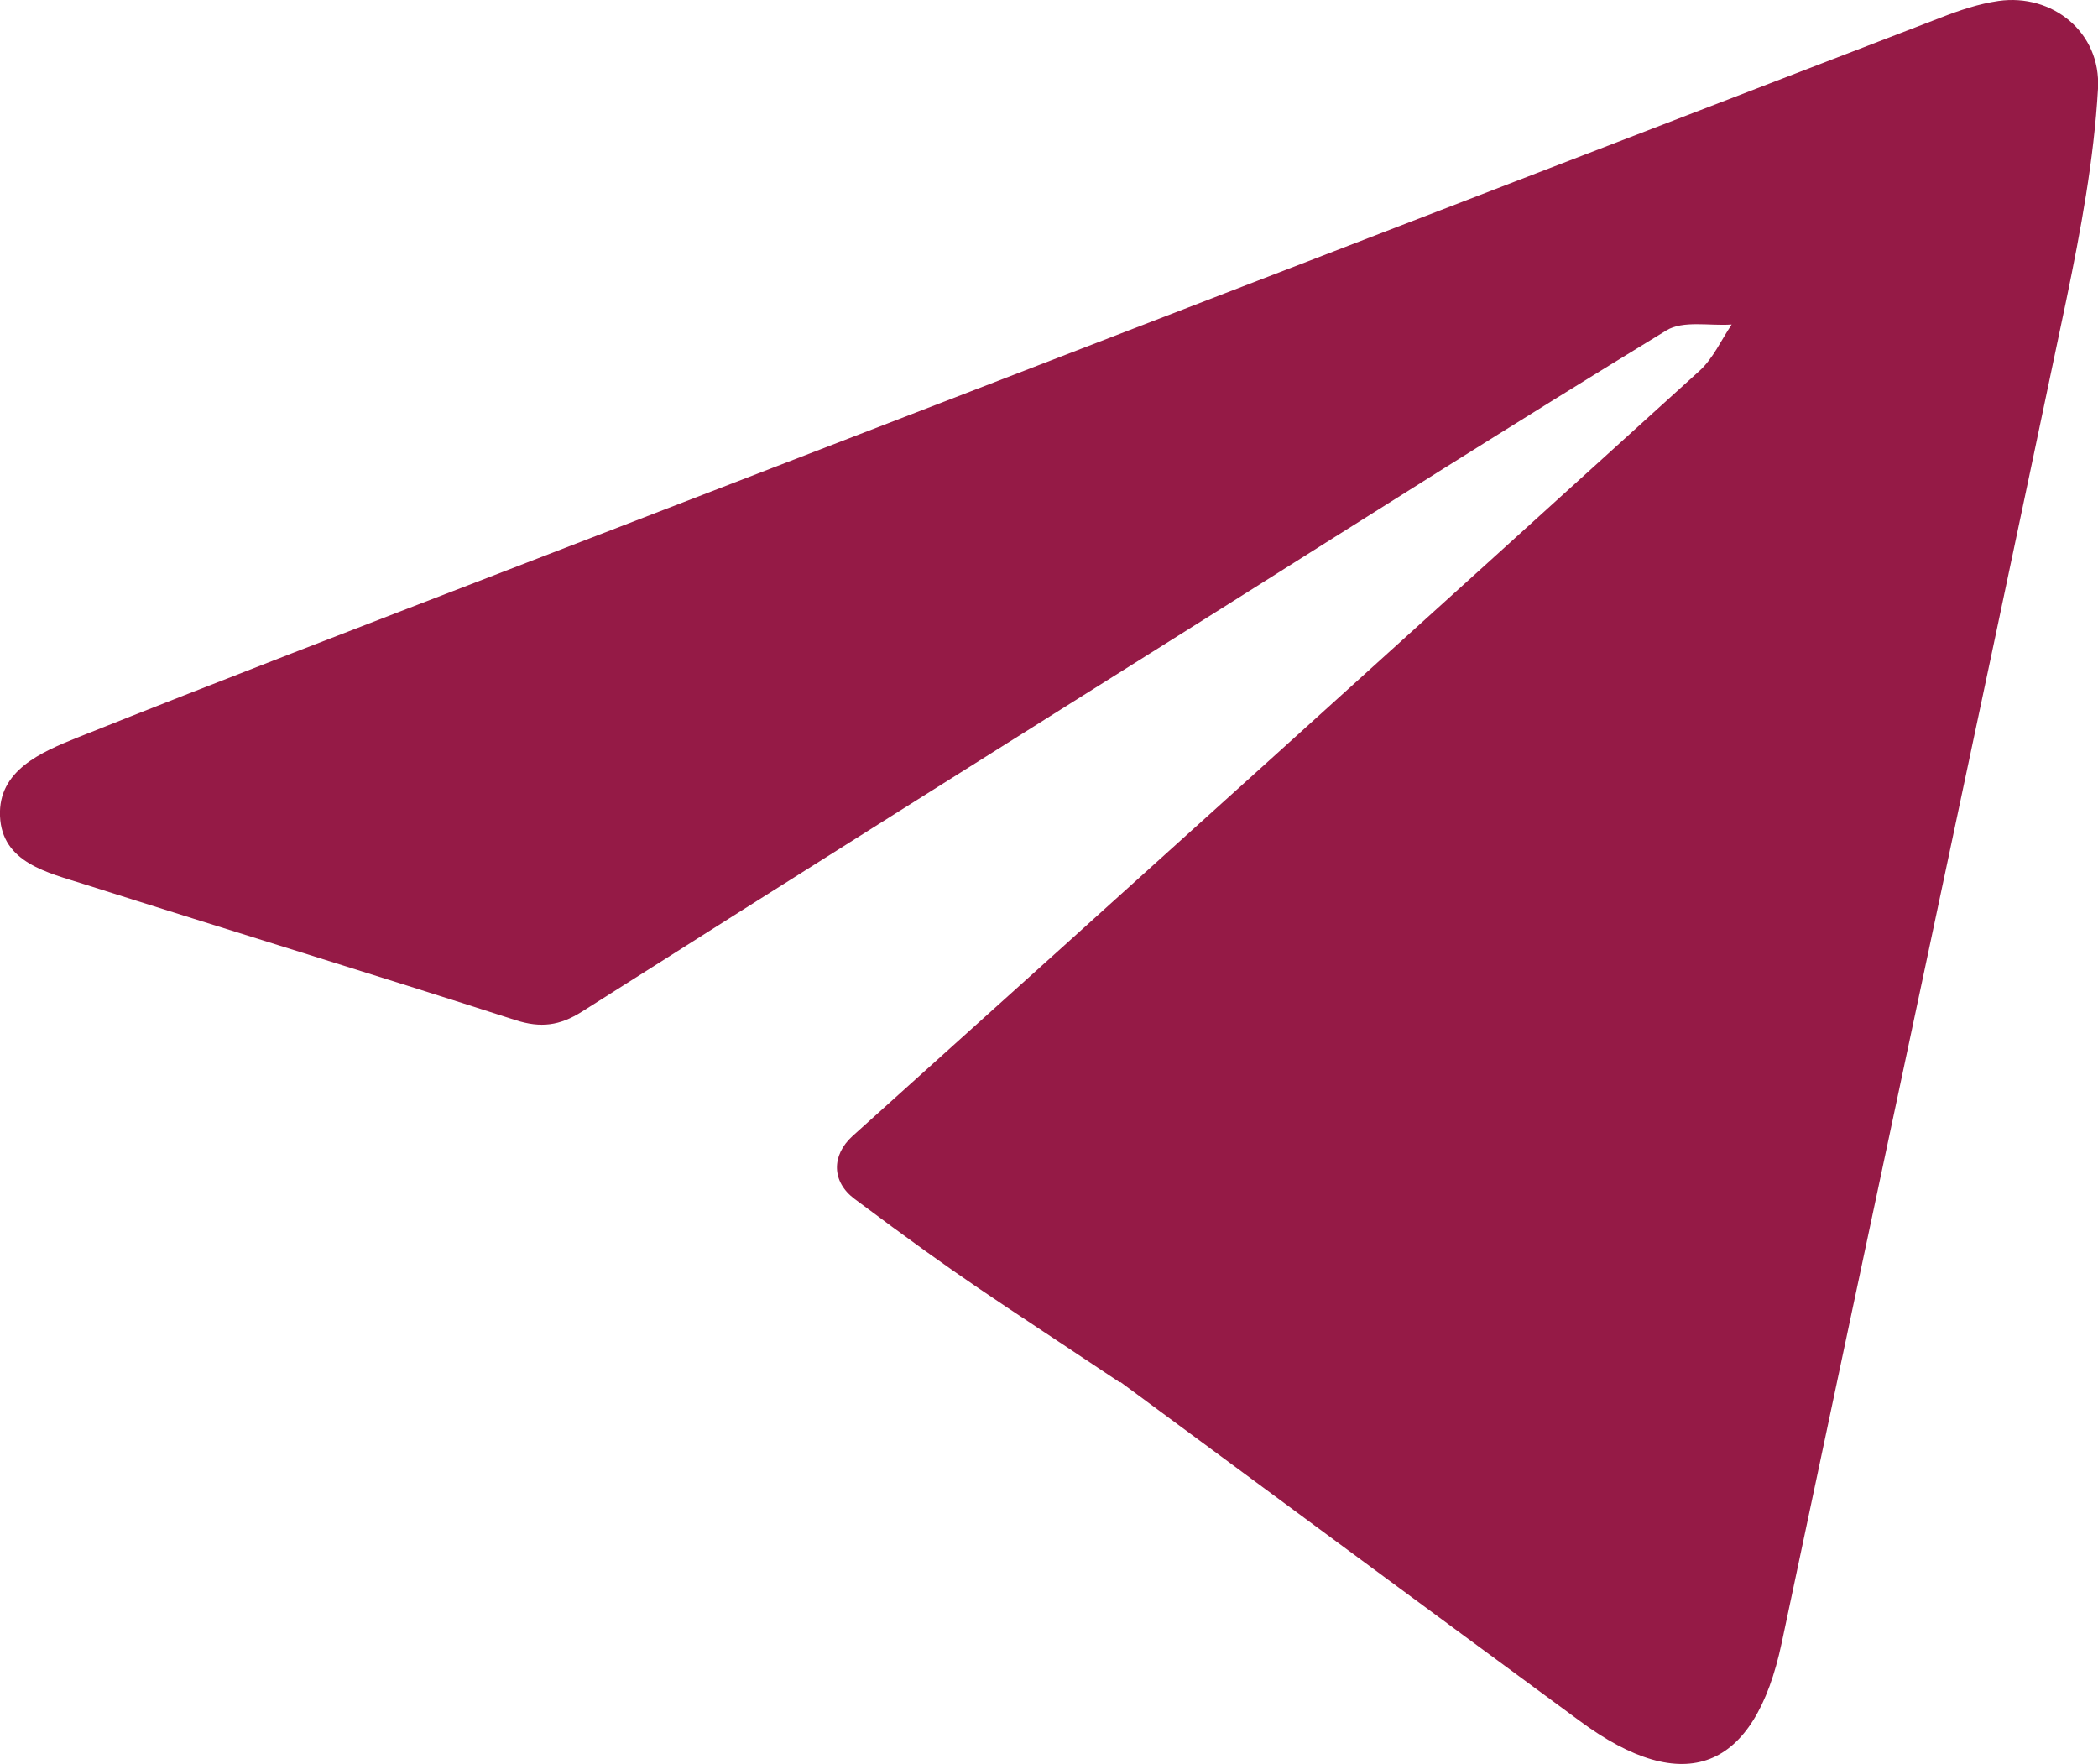 <?xml version="1.0" encoding="UTF-8"?> <svg xmlns="http://www.w3.org/2000/svg" id="Layer_2" data-name="Layer 2" viewBox="0 0 66.72 56.1"><defs><style> .cls-1 { fill: #951a46; } </style></defs><g id="Layer_1-2" data-name="Layer 1"><path class="cls-1" d="M35.61,43.96c-4.34-2.9-4.83-3.14-8.43-5.83-.74-.55-.74-1.39-.07-2,9-8.09,17.98-16.21,26.94-24.34,.43-.39,.69-.98,1.02-1.47-.7,.05-1.55-.14-2.08,.19-4.75,2.9-9.45,5.88-14.16,8.85-6.78,4.26-13.56,8.52-20.32,12.81-.71,.45-1.31,.53-2.12,.27-4.56-1.47-9.15-2.87-13.71-4.32C1.52,27.75,.06,27.44,0,25.95c-.06-1.45,1.31-2.03,2.45-2.49,4.56-1.82,9.15-3.58,13.74-5.35C31.37,12.25,46.54,6.4,61.72,.56c.59-.23,1.21-.44,1.84-.53,1.7-.24,3.26,.99,3.16,2.79-.13,2.26-.55,4.51-1.01,6.73-2.99,14.24-6.04,28.46-9.05,42.7-.86,4.06-3.09,4.94-6.42,2.48-4.84-3.56-9.67-7.13-14.61-10.78Z"></path></g></svg> 